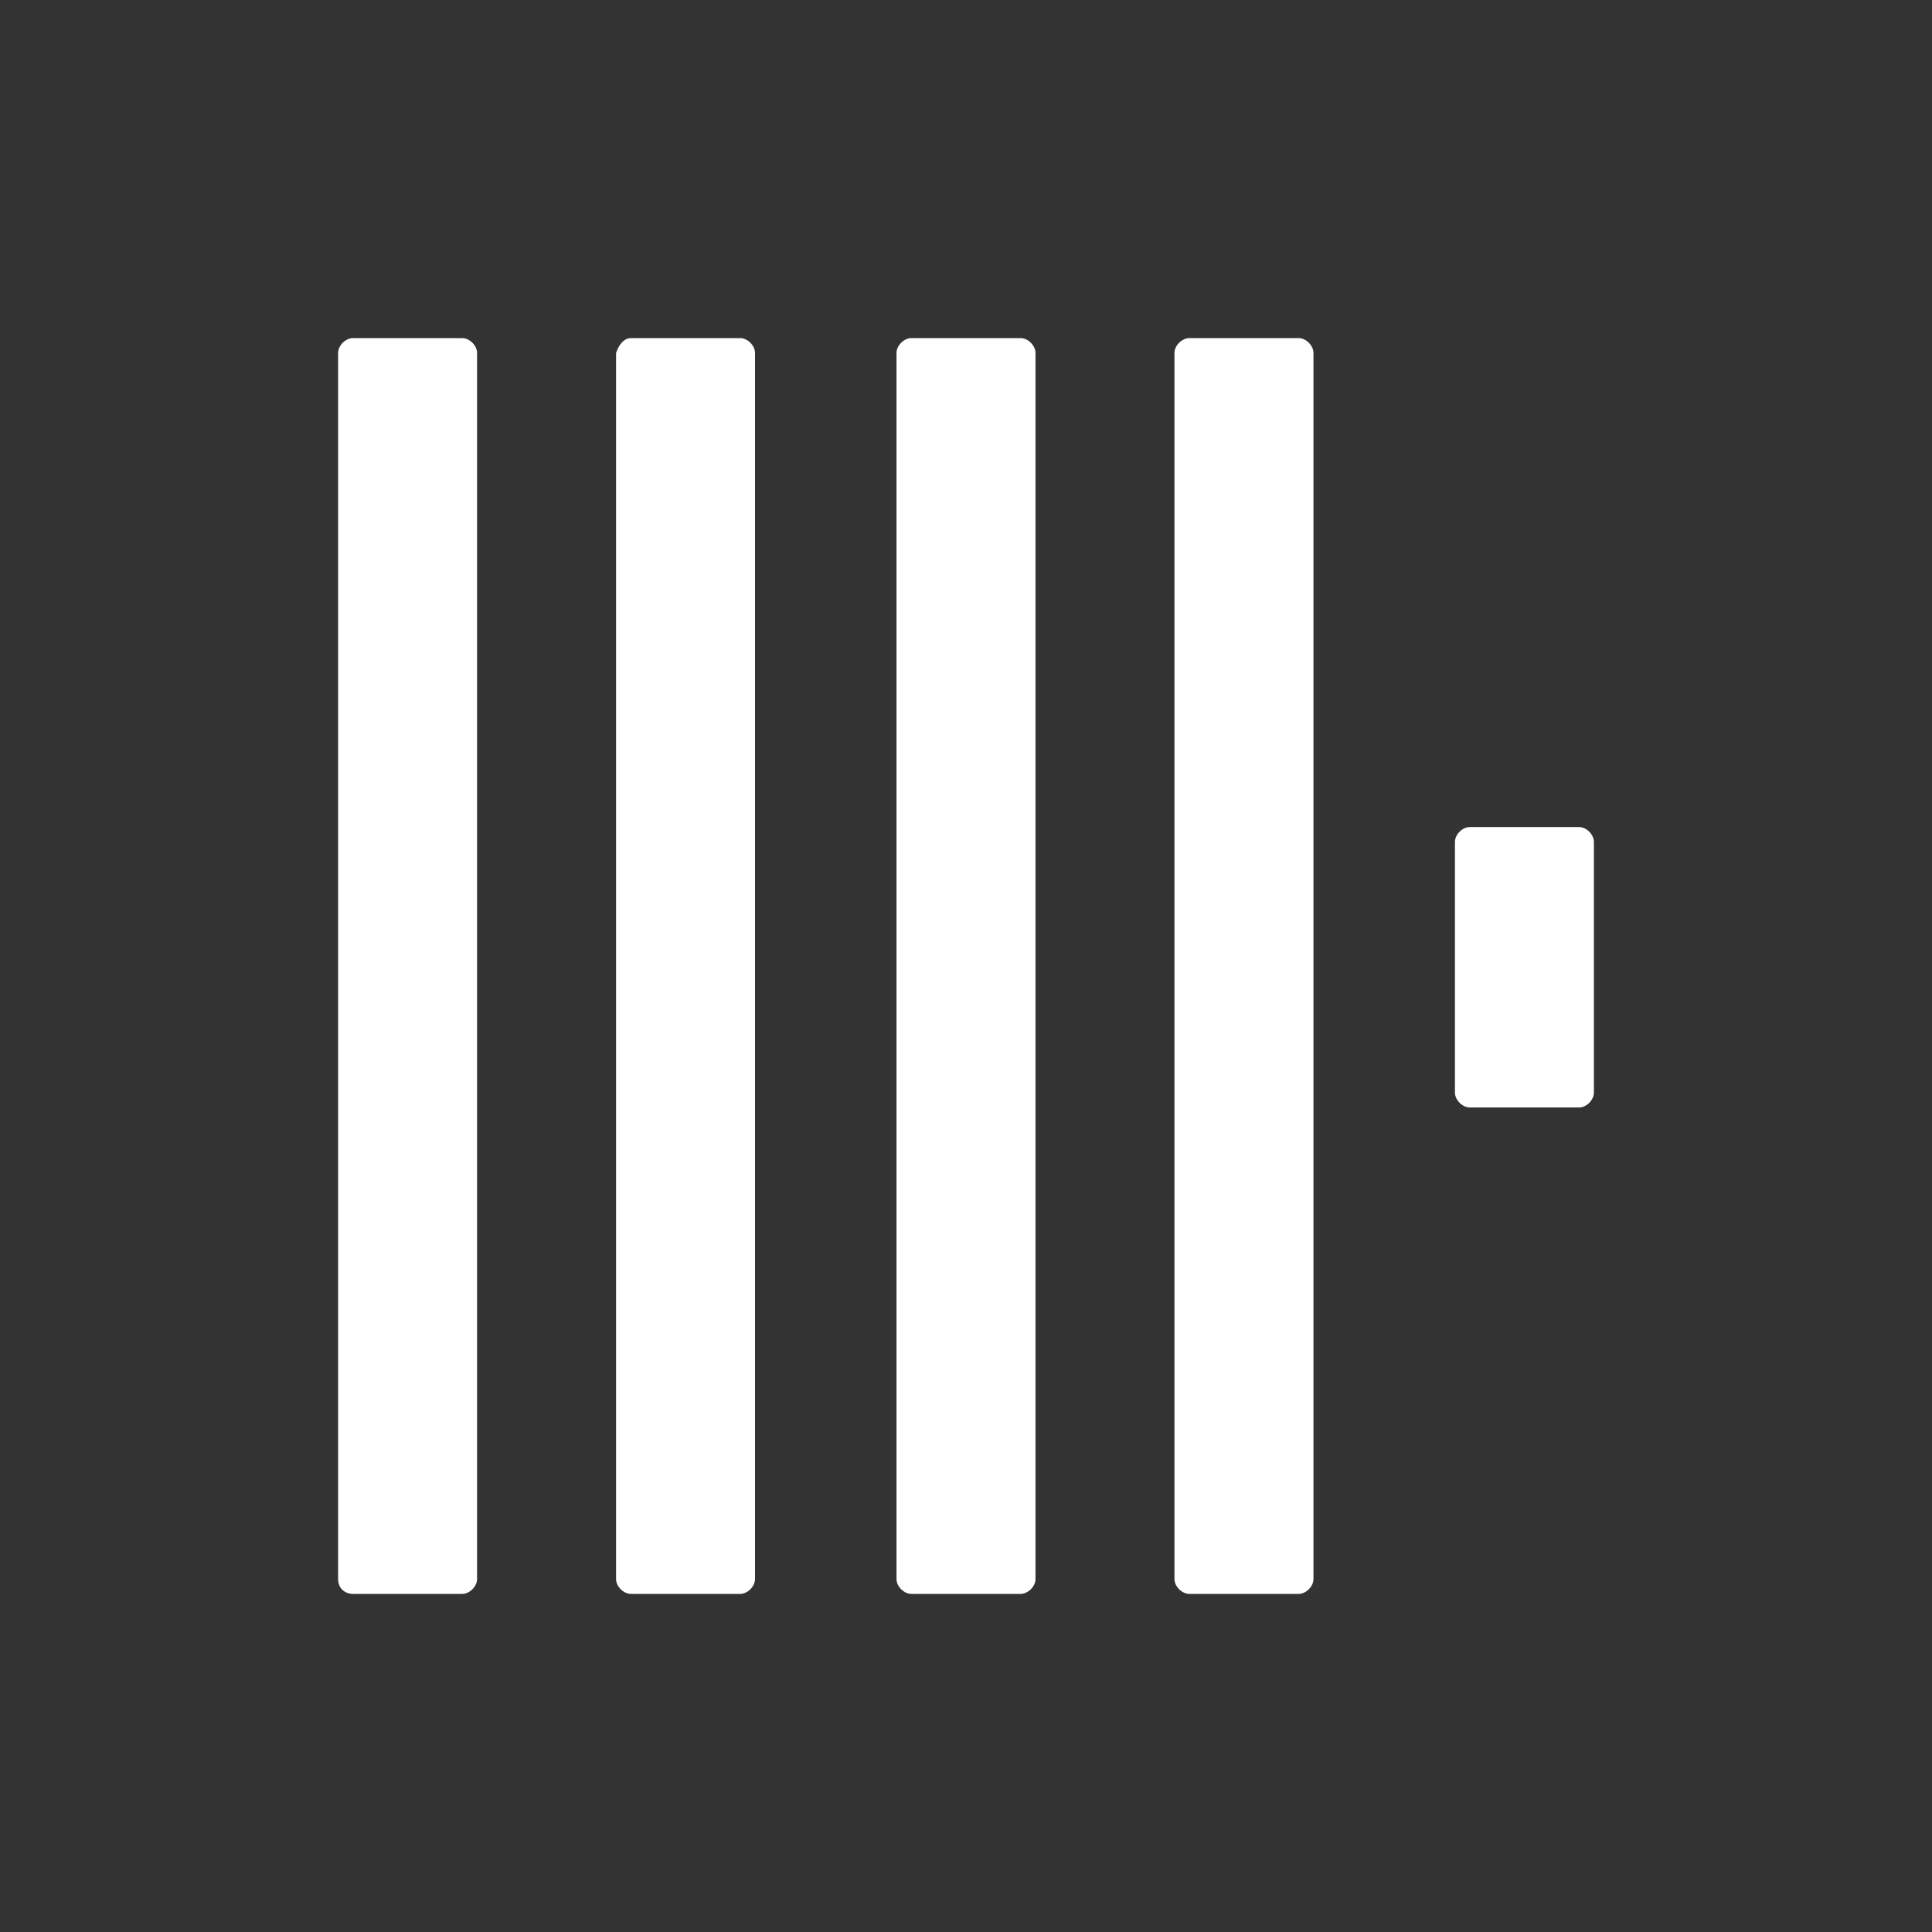 <svg xmlns="http://www.w3.org/2000/svg" fill="none" viewBox="0 0 40 40" height="40" width="40">
<rect x="0" y="0" width="40" height="40" fill="#333333" stroke="none"/>
<g clip-path="url(#clip0_3317_1590)">
<path fill="white" d="M7.308 7H9.569C9.723 7 9.877 7.154 9.877 7.308V32.692C9.877 32.846 9.723 33 9.569 33H7.308C7.154 33 7 32.897 7 32.692V7.308C7 7.154 7.154 7 7.308 7Z"></path>
<path fill="white" d="M13.063 7H15.324C15.478 7 15.632 7.154 15.632 7.308V32.692C15.632 32.846 15.478 33 15.324 33H13.063C12.909 33 12.755 32.846 12.755 32.692V7.308C12.806 7.154 12.909 7 13.063 7Z"></path>
<path fill="white" d="M18.869 7H21.13C21.284 7 21.439 7.154 21.439 7.308V32.692C21.439 32.846 21.284 33 21.13 33H18.869C18.715 33 18.561 32.846 18.561 32.692V7.308C18.561 7.154 18.715 7 18.869 7Z"></path>
<path fill="white" d="M24.625 7H26.886C27.04 7 27.194 7.154 27.194 7.308V32.692C27.194 32.846 27.04 33 26.886 33H24.625C24.471 33 24.316 32.846 24.316 32.692V7.308C24.316 7.154 24.471 7 24.625 7Z"></path>
<path fill="white" d="M30.431 17.123H32.692C32.846 17.123 33 17.277 33 17.431V22.621C33 22.775 32.846 22.929 32.692 22.929H30.431C30.277 22.929 30.123 22.775 30.123 22.621V17.431C30.123 17.277 30.277 17.123 30.431 17.123Z"></path>
</g>
<defs>
<clipPath id="clip0_3317_1590">
<rect transform="translate(7 7)" fill="white" height="26" width="26"></rect>
</clipPath>
</defs>
</svg>
